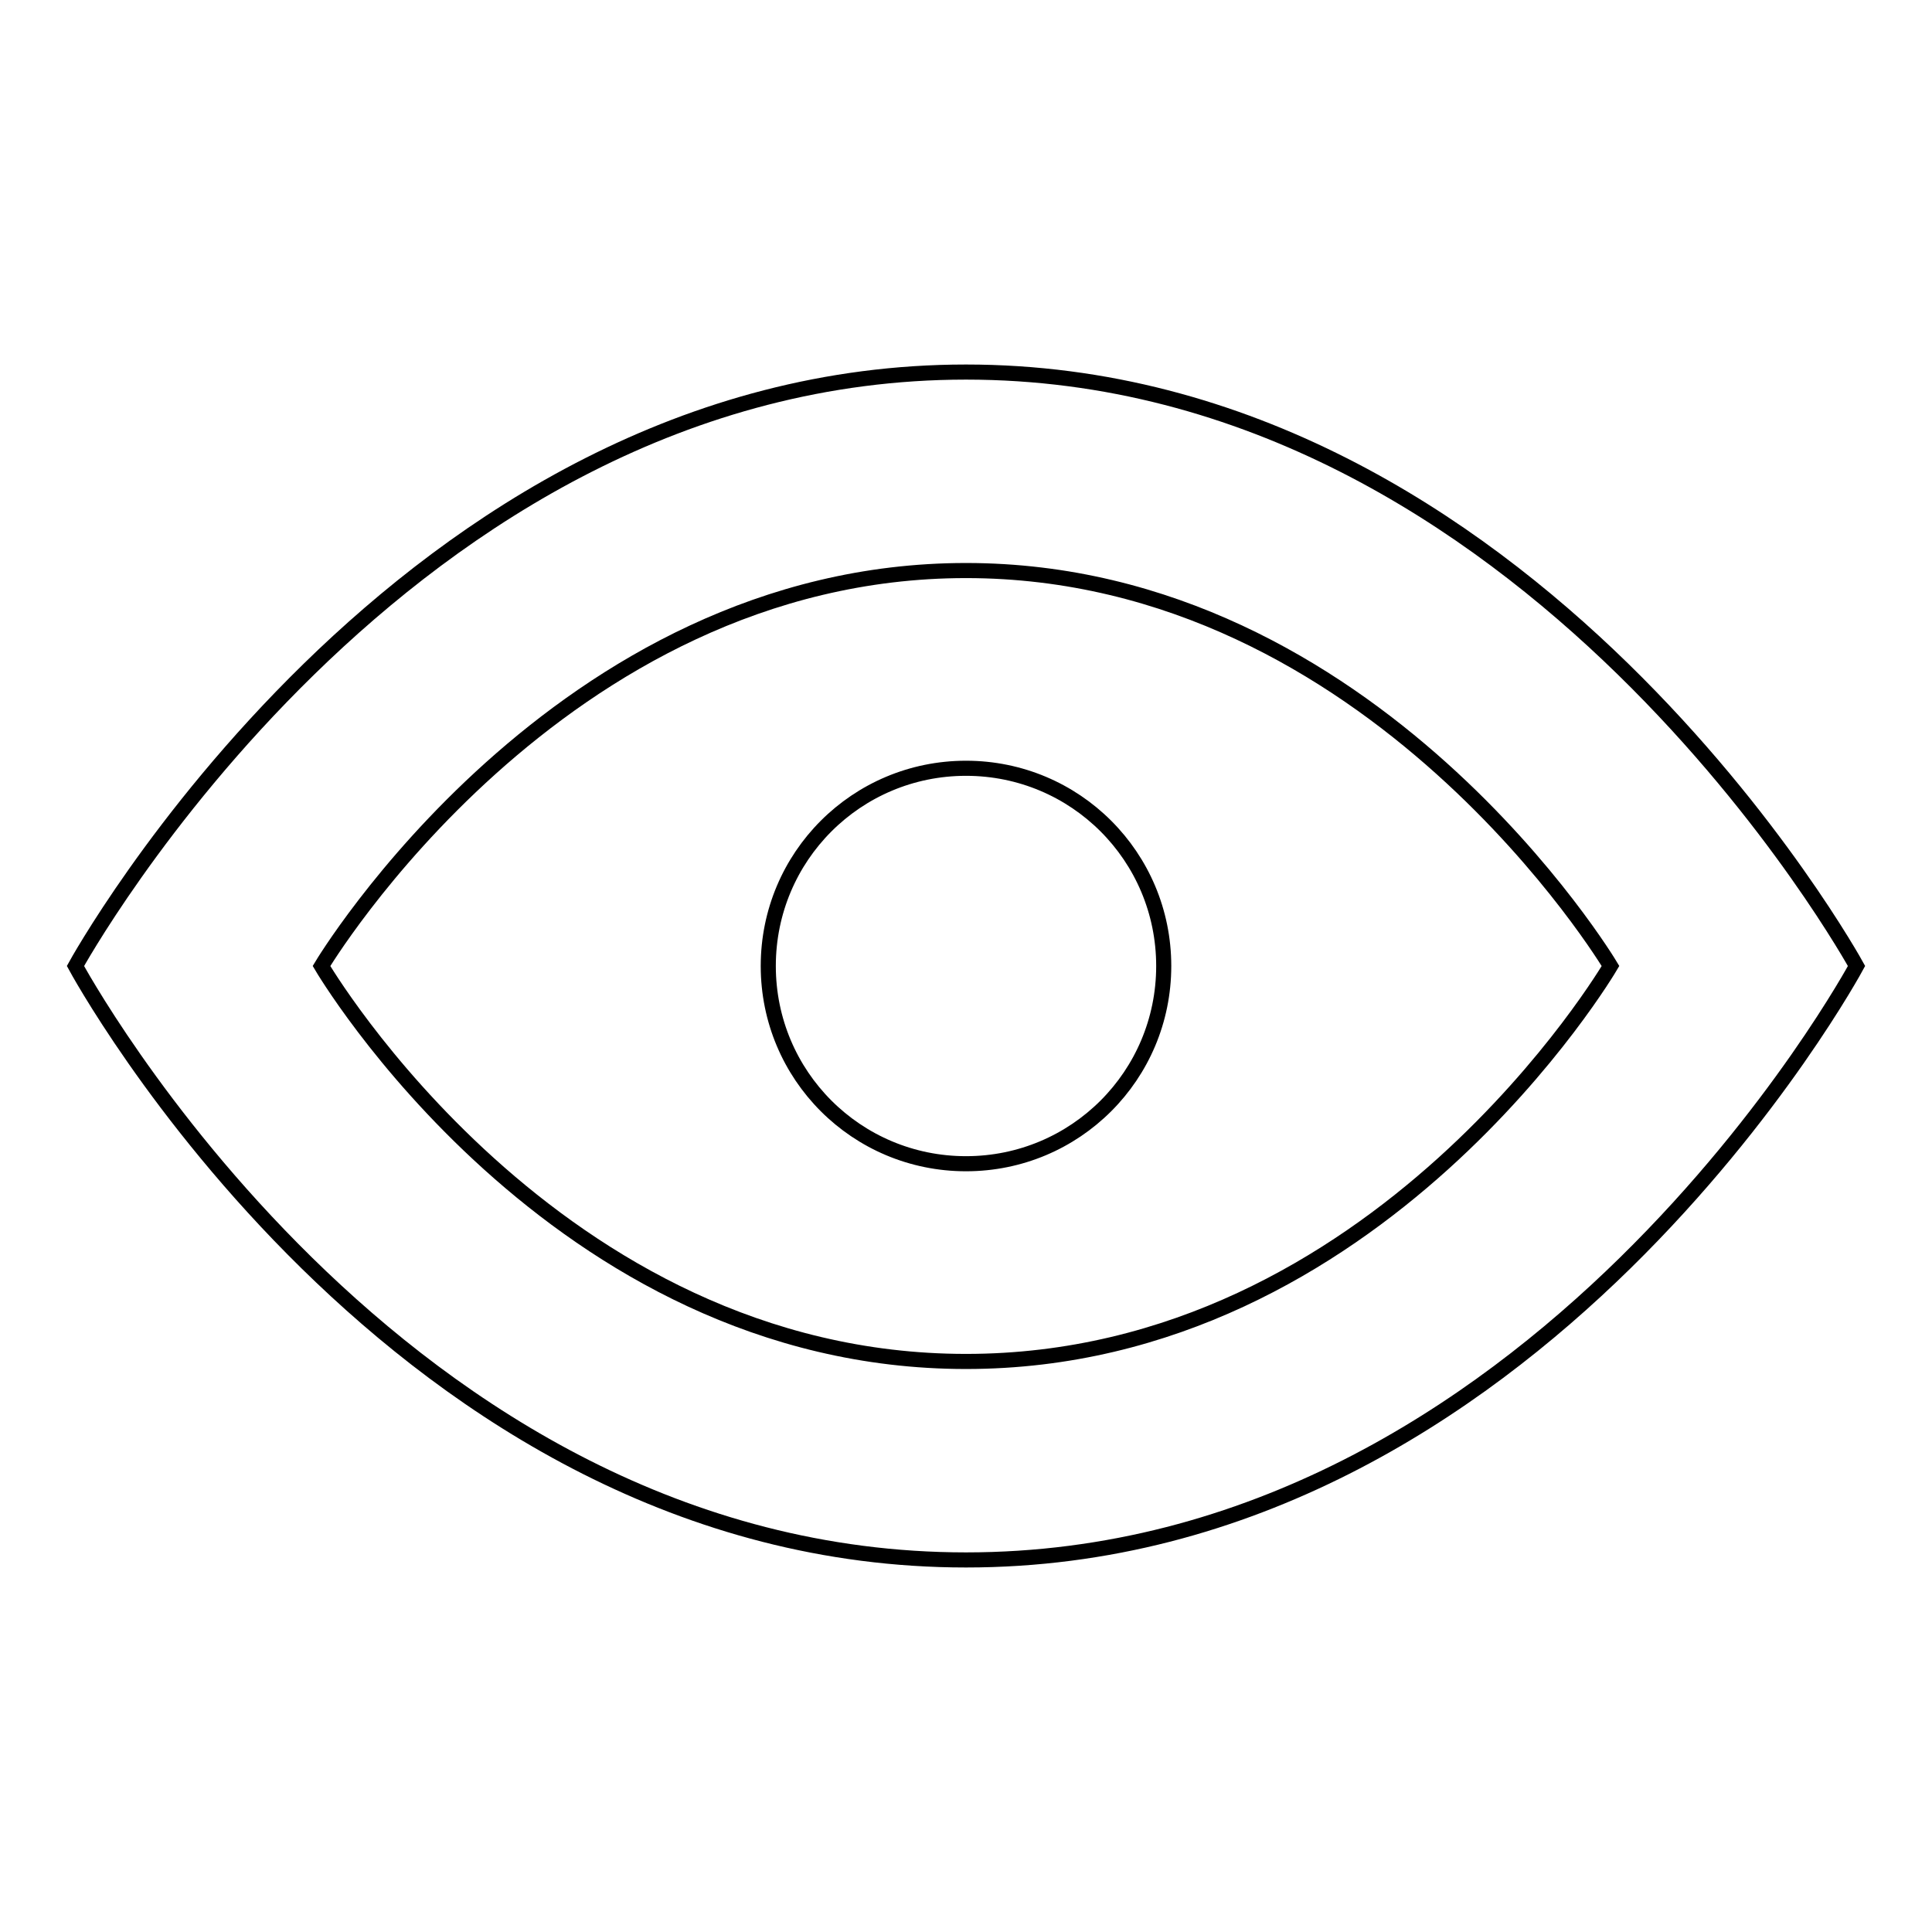 <?xml version="1.0" encoding="utf-8"?>
<!-- Svg Vector Icons : http://www.onlinewebfonts.com/icon -->
<!DOCTYPE svg PUBLIC "-//W3C//DTD SVG 1.1//EN" "http://www.w3.org/Graphics/SVG/1.1/DTD/svg11.dtd">
<svg version="1.1" xmlns="http://www.w3.org/2000/svg" xmlns:xlink="http://www.w3.org/1999/xlink" x="0px" y="0px" viewBox="0 0 256 256" enable-background="new 0 0 256 256" xml:space="preserve">
<g> <path stroke-width="2" fill-opacity="0" stroke="#000000"  d="M128,206.7C52.4,206.7,10,128,10,128s43.2-78.7,118-78.7c74.8,0,118,78.7,118,78.7S203.6,206.7,128,206.7z  M128,75.6c-54.1,0-85.4,52.4-85.4,52.4s30.7,52.4,85.4,52.4c54.7,0,85.4-52.4,85.4-52.4S182.1,75.6,128,75.6z M128,154.2 c-14.5,0-26.2-11.7-26.2-26.2c0-14.5,11.7-26.2,26.2-26.2c14.5,0,26.2,11.7,26.2,26.2C154.2,142.5,142.5,154.2,128,154.2z"/></g>
</svg>